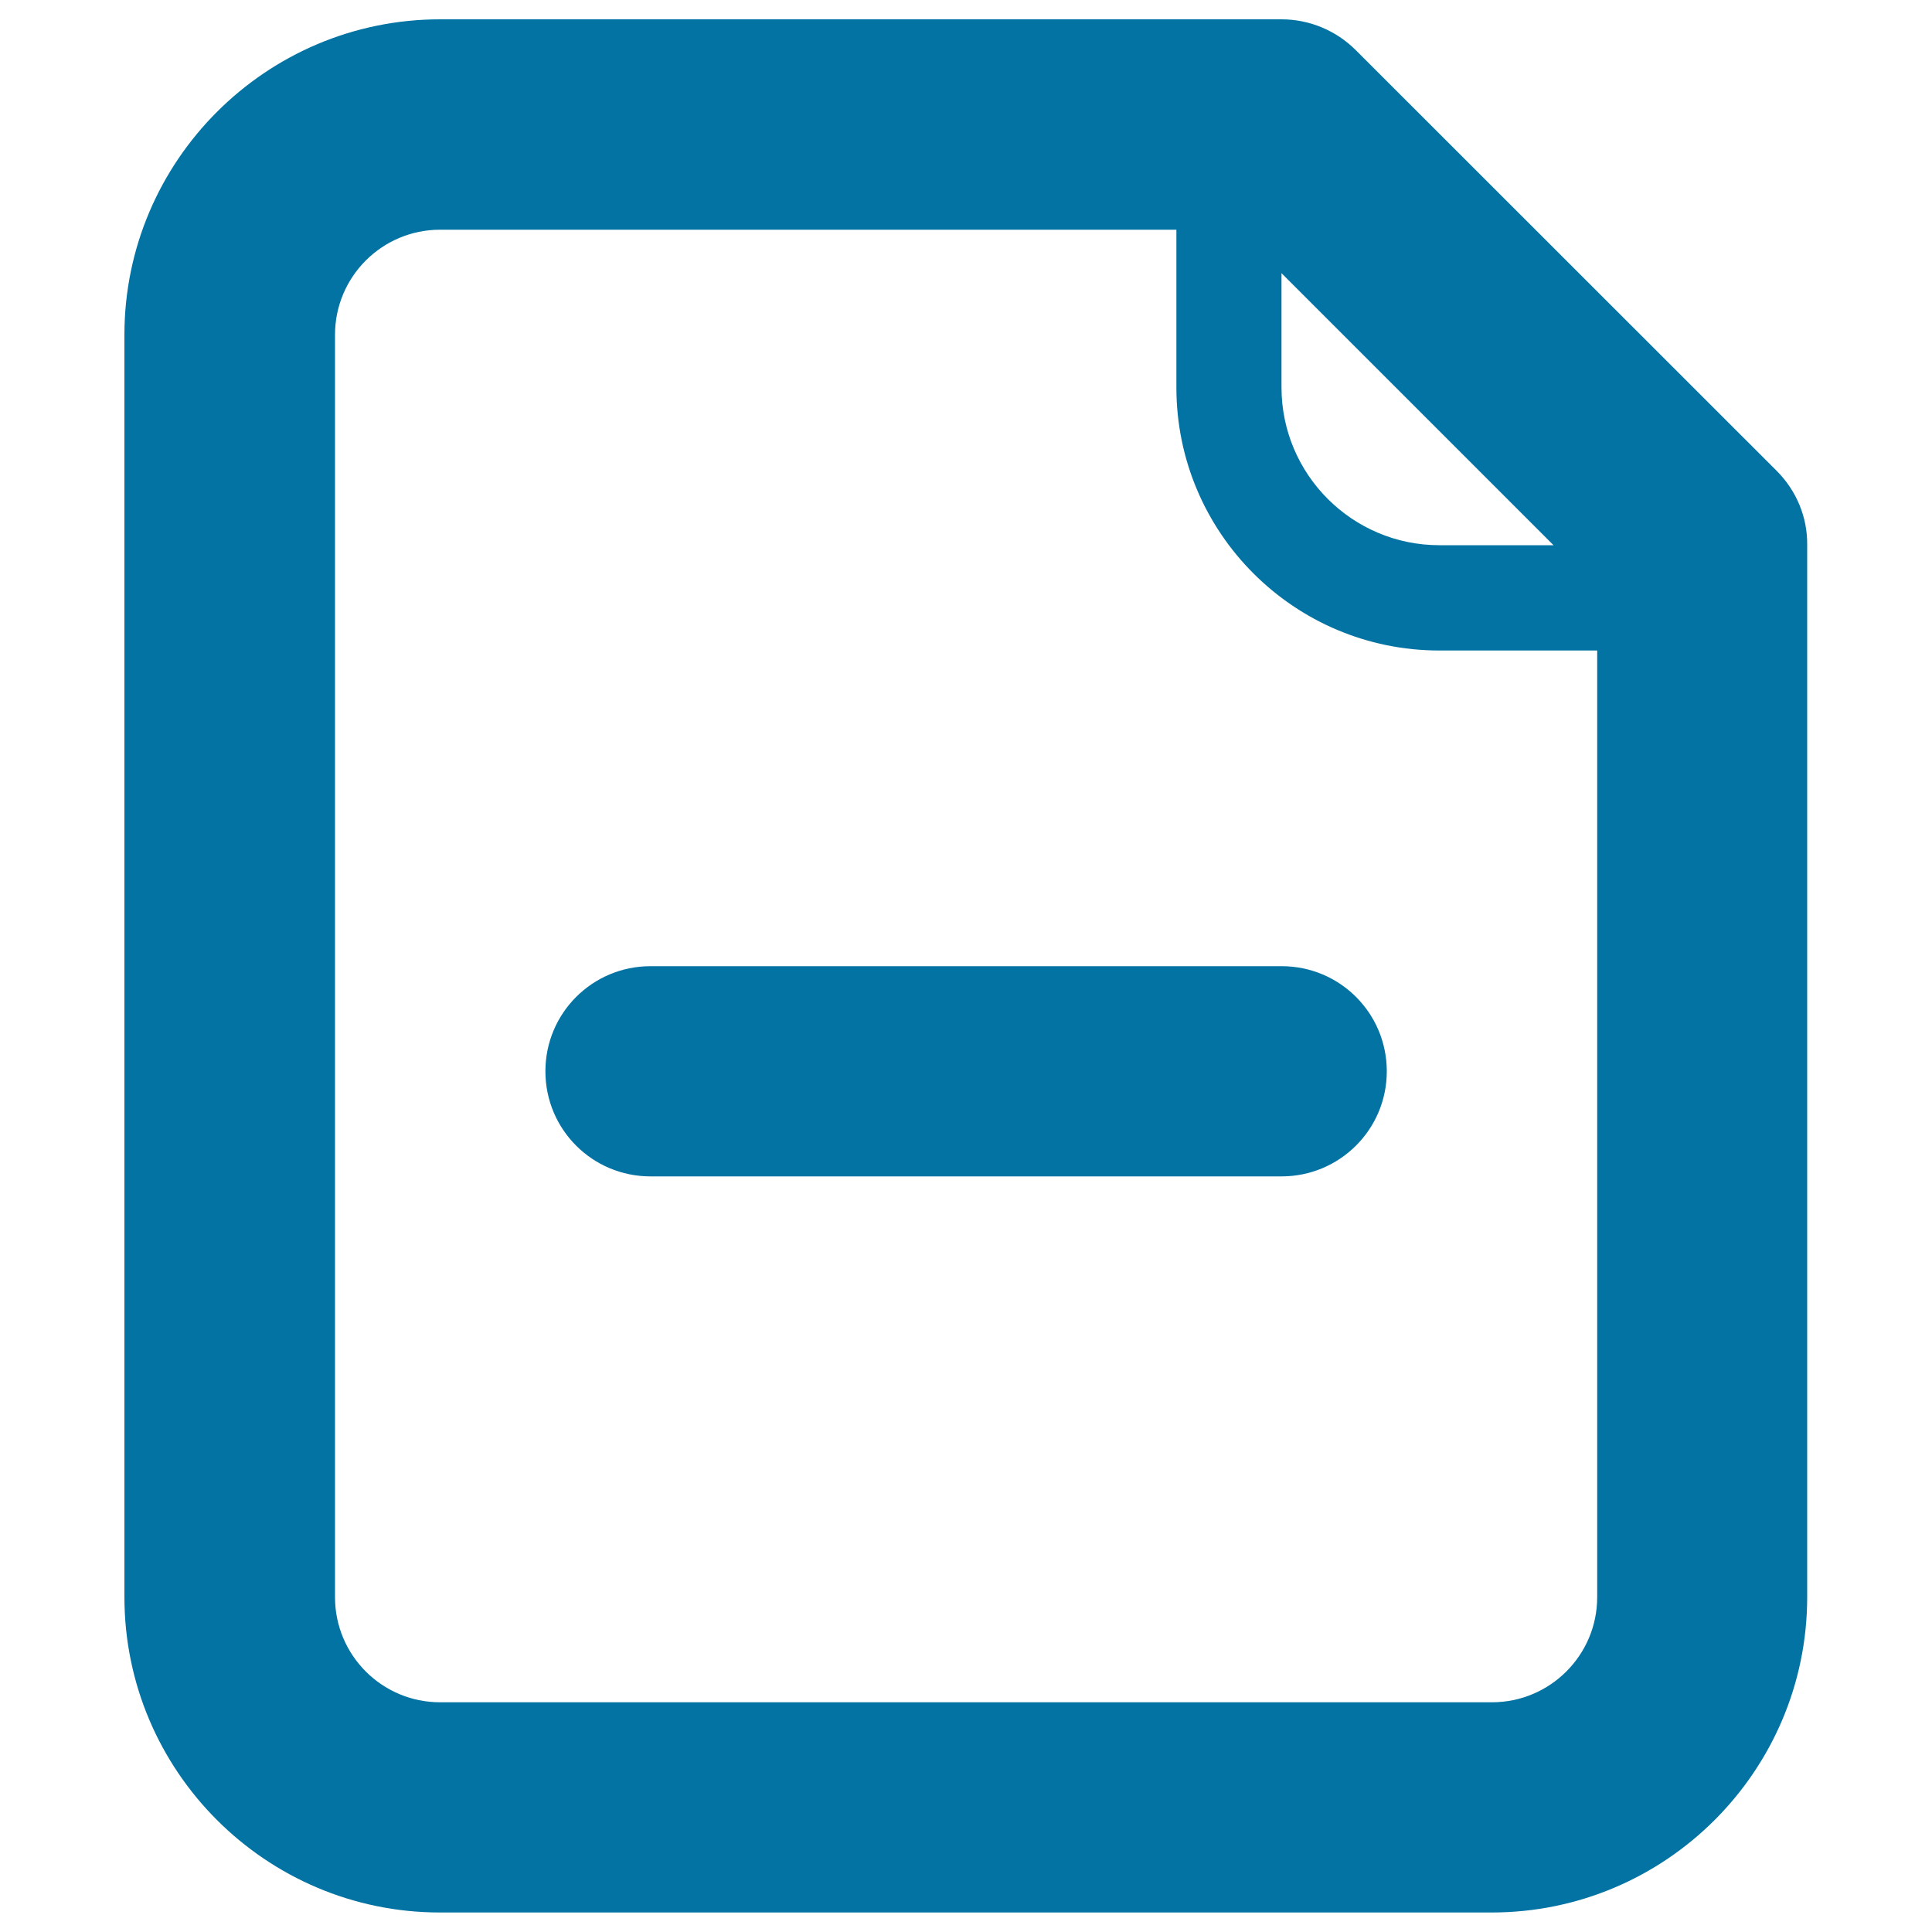 <svg xmlns="http://www.w3.org/2000/svg" viewBox="0 0 1000 1000" style="fill:#0273a2">
<title>Delete Document SVG icon</title>
<g><path d="M919.6,243.7L701.8,26c-10.2-10.2-24-16-38.5-16H227.8C137.7,10,64.4,83.3,64.4,173.3v653.3c0,90.1,73.3,163.3,163.3,163.3h544.4c90.1,0,163.3-73.3,163.3-163.3V282.2C935.6,267.7,929.8,253.9,919.6,243.7z M804.1,282.2H745c-45,0-81.7-36.6-81.7-81.7v-59.1L804.1,282.2z M772.2,881.1H227.8c-30.1,0-54.4-24.4-54.4-54.4V173.3c0-30.1,24.4-54.4,54.4-54.4h381.1v81.7c0,75.1,61,136.1,136.1,136.1h81.7v490C826.7,856.7,802.3,881.1,772.2,881.1z"/><g><path d="M663.3,608.9H336.7c-30.1,0-54.4-24.3-54.4-54.4s24.3-54.4,54.4-54.4h326.7c30.1,0,54.4,24.3,54.4,54.4S693.4,608.9,663.3,608.9z"/></g></g>
</svg>